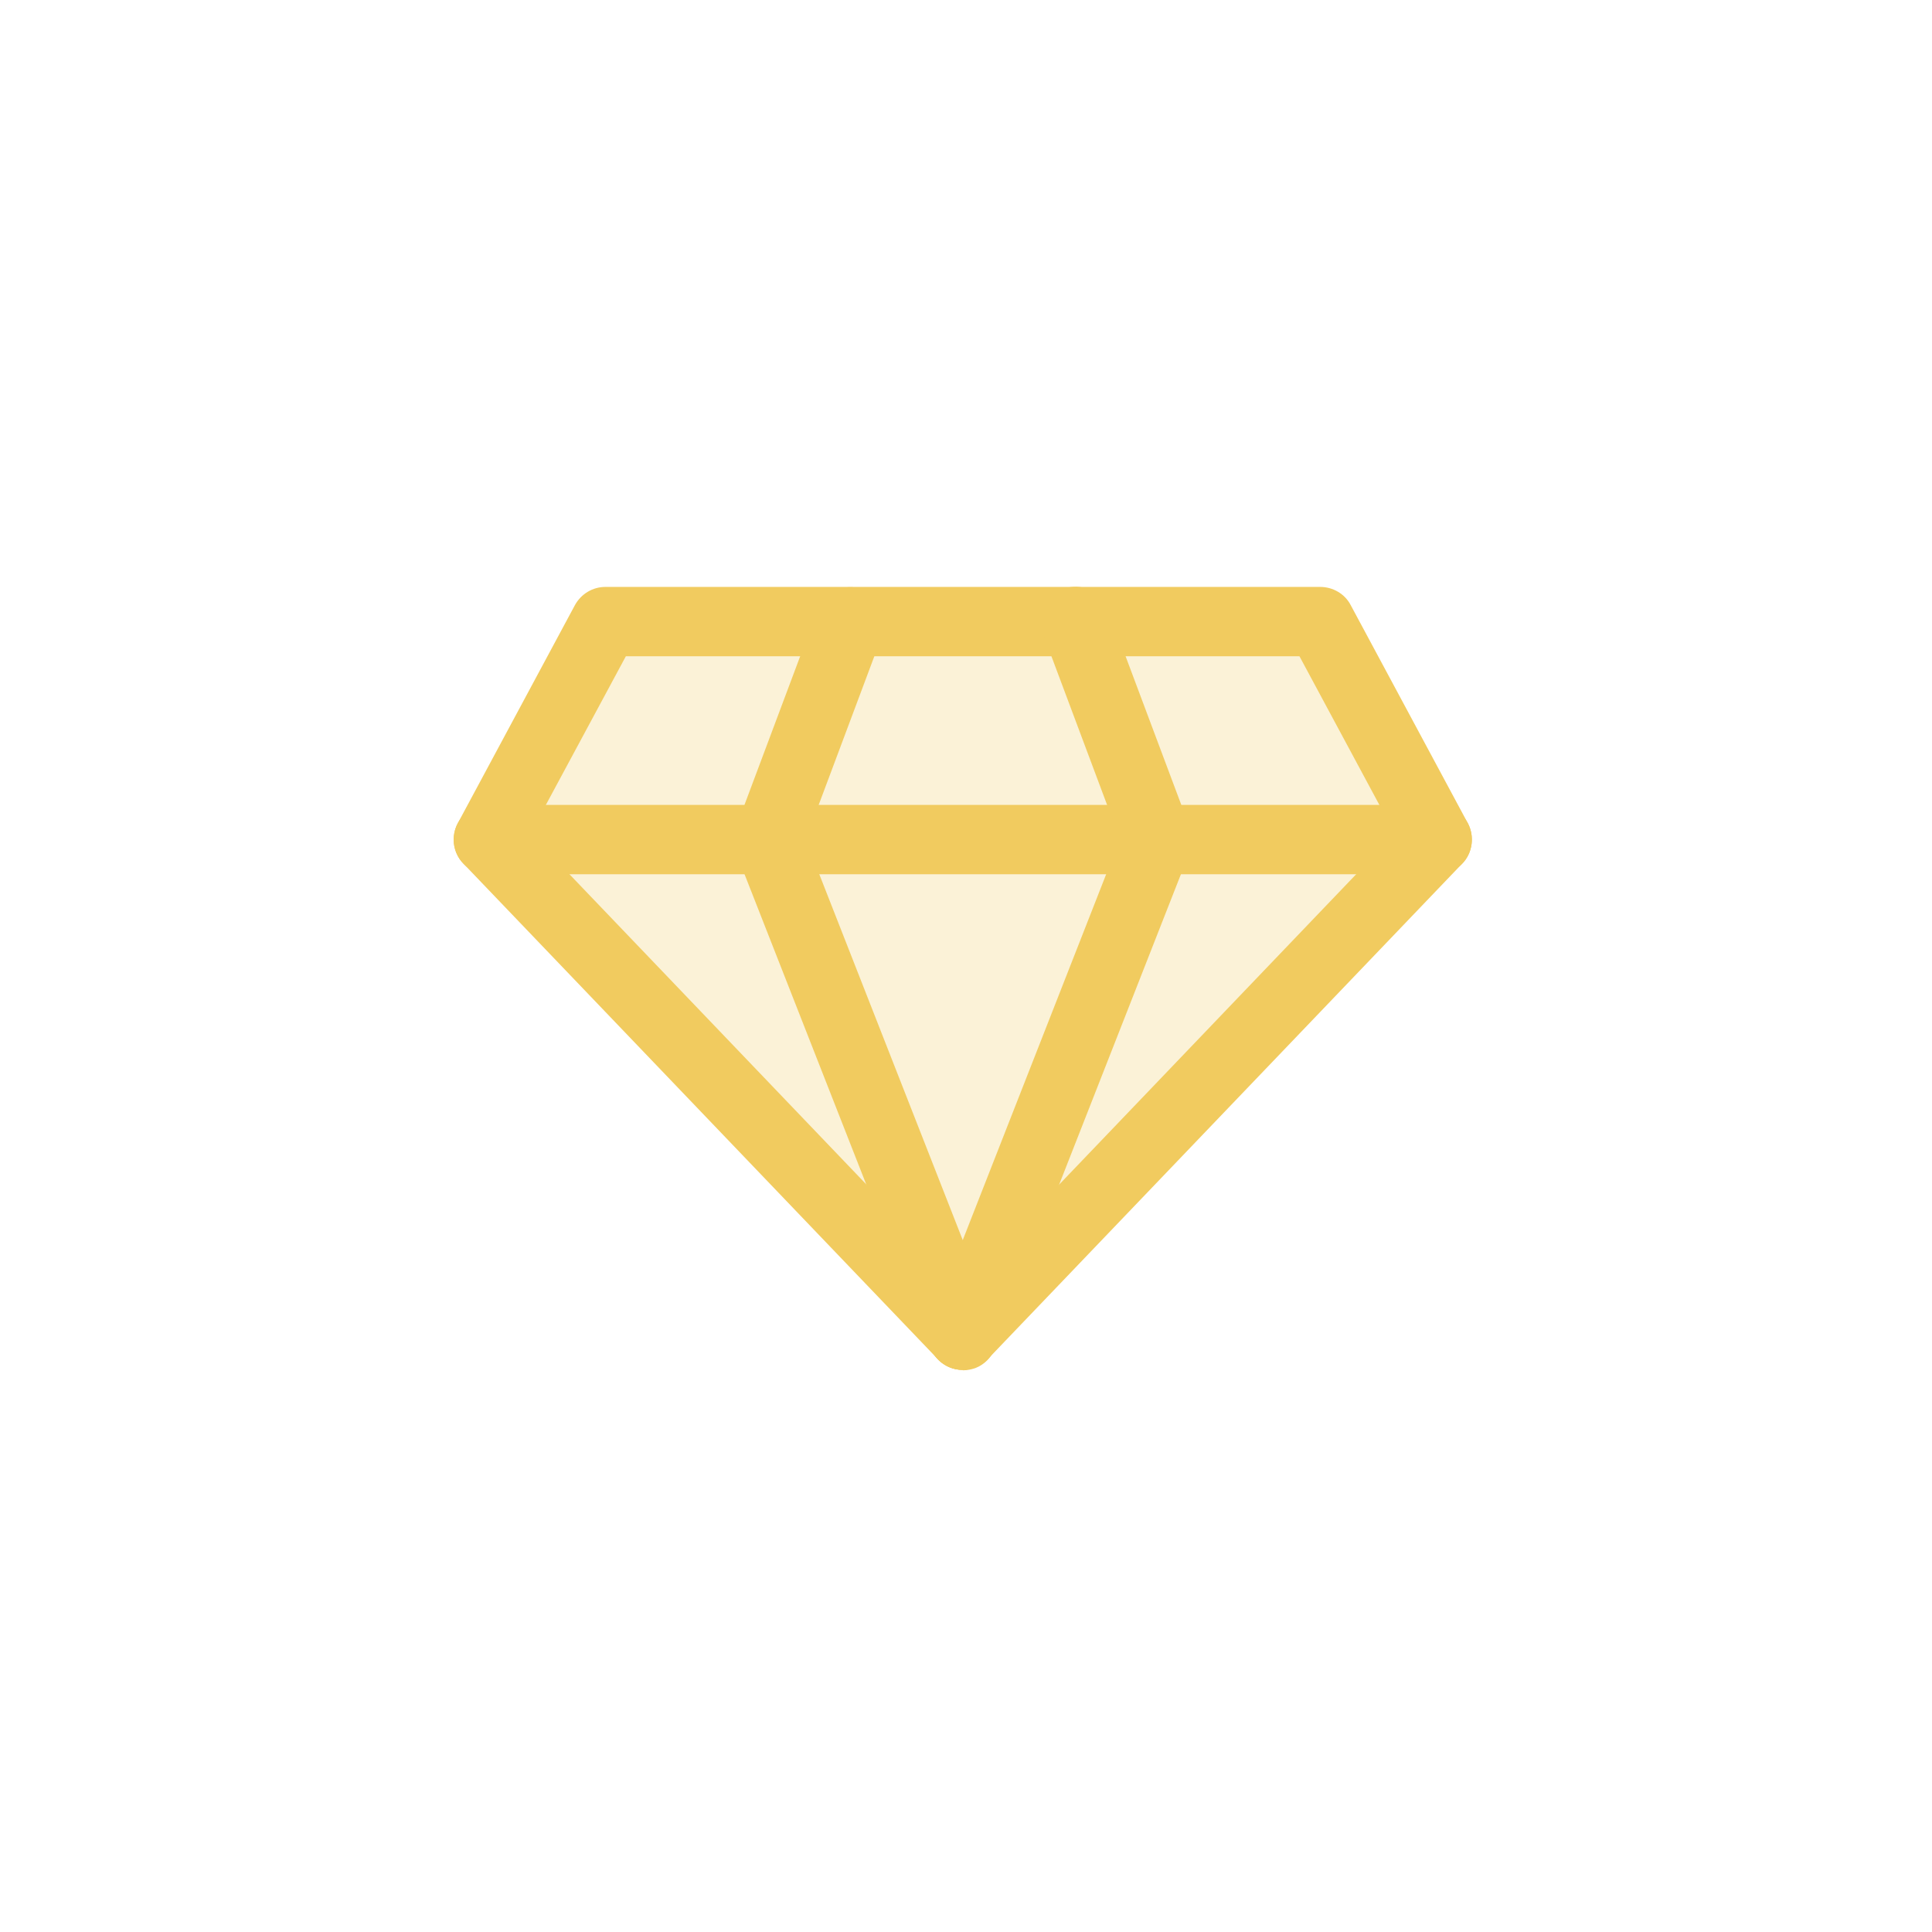 <svg xmlns="http://www.w3.org/2000/svg" xmlns:xlink="http://www.w3.org/1999/xlink" width="101" zoomAndPan="magnify" viewBox="0 0 75.75 75.75" height="101" preserveAspectRatio="xMidYMid meet" version="1.0"><defs><filter x="0%" y="0%" width="100%" height="100%" id="6f552febd2"><feColorMatrix values="0 0 0 0 1 0 0 0 0 1 0 0 0 0 1 0 0 0 1 0" color-interpolation-filters="sRGB"/></filter><mask id="390667c70d"><g filter="url(#6f552febd2)"><rect x="-7.575" width="90.9" fill="#000000" y="-7.575" height="90.9" fill-opacity="0.25"/></g></mask><clipPath id="0d984a6cf6"><path d="M 2 0.16 L 40 0.16 L 40 28.867 L 2 28.867 Z M 2 0.16 " clip-rule="nonzero"/></clipPath><clipPath id="d65eefdac3"><rect x="0" width="41" y="0" height="29"/></clipPath></defs><g mask="url(#390667c70d)"><g transform="matrix(1, 0, 0, 1, 17, 24)"><g clip-path="url(#d65eefdac3)"><g clip-path="url(#0d984a6cf6)"><path fill="#f1cb5f" d="M 20.75 28.352 L 2.148 8.918 L 6.738 0.371 L 34.762 0.371 L 39.355 8.918 Z M 20.75 28.352 " fill-opacity="1" fill-rule="nonzero"/></g></g></g></g><path fill="#f1cb5f" d="M 37.75 53.711 C 37.371 53.711 37.027 53.559 36.77 53.289 L 18.164 33.855 C 17.758 33.434 17.668 32.797 17.953 32.27 L 22.543 23.723 C 22.785 23.285 23.238 23.012 23.738 23.012 L 51.762 23.012 C 52.262 23.012 52.73 23.285 52.957 23.723 L 57.547 32.27 C 57.82 32.781 57.742 33.434 57.336 33.855 L 38.73 53.289 C 38.477 53.559 38.113 53.711 37.75 53.711 Z M 20.809 32.691 L 37.75 50.391 L 54.691 32.691 L 50.949 25.73 L 24.539 25.73 L 20.793 32.691 Z M 20.809 32.691 " fill-opacity="1" fill-rule="nonzero"/><path fill="#f1cb5f" d="M 56.355 34.277 L 19.148 34.277 C 18.391 34.277 17.789 33.672 17.789 32.918 C 17.789 32.164 18.391 31.559 19.148 31.559 L 56.355 31.559 C 57.109 31.559 57.711 32.164 57.711 32.918 C 57.711 33.672 57.109 34.277 56.355 34.277 Z M 56.355 34.277 " fill-opacity="1" fill-rule="nonzero"/><path fill="#f1cb5f" d="M 37.75 53.711 C 37.207 53.711 36.695 53.379 36.48 52.852 L 28.855 33.418 C 28.734 33.098 28.734 32.754 28.855 32.449 L 32.059 23.902 C 32.312 23.207 33.098 22.848 33.809 23.102 C 34.504 23.359 34.867 24.145 34.609 24.855 L 31.59 32.918 L 39.02 51.867 C 39.289 52.562 38.941 53.363 38.25 53.637 C 38.082 53.695 37.918 53.727 37.75 53.727 Z M 37.75 53.711 " fill-opacity="1" fill-rule="nonzero"/><path fill="#f1cb5f" d="M 37.75 53.711 C 37.586 53.711 37.418 53.68 37.254 53.621 C 36.559 53.348 36.211 52.562 36.48 51.855 L 43.91 32.902 L 40.891 24.84 C 40.633 24.129 40.98 23.359 41.691 23.09 C 42.402 22.832 43.172 23.18 43.441 23.887 L 46.645 32.434 C 46.766 32.754 46.766 33.098 46.645 33.402 L 39.02 52.836 C 38.809 53.363 38.293 53.695 37.75 53.695 Z M 37.75 53.711 " fill-opacity="1" fill-rule="nonzero"/></svg>
